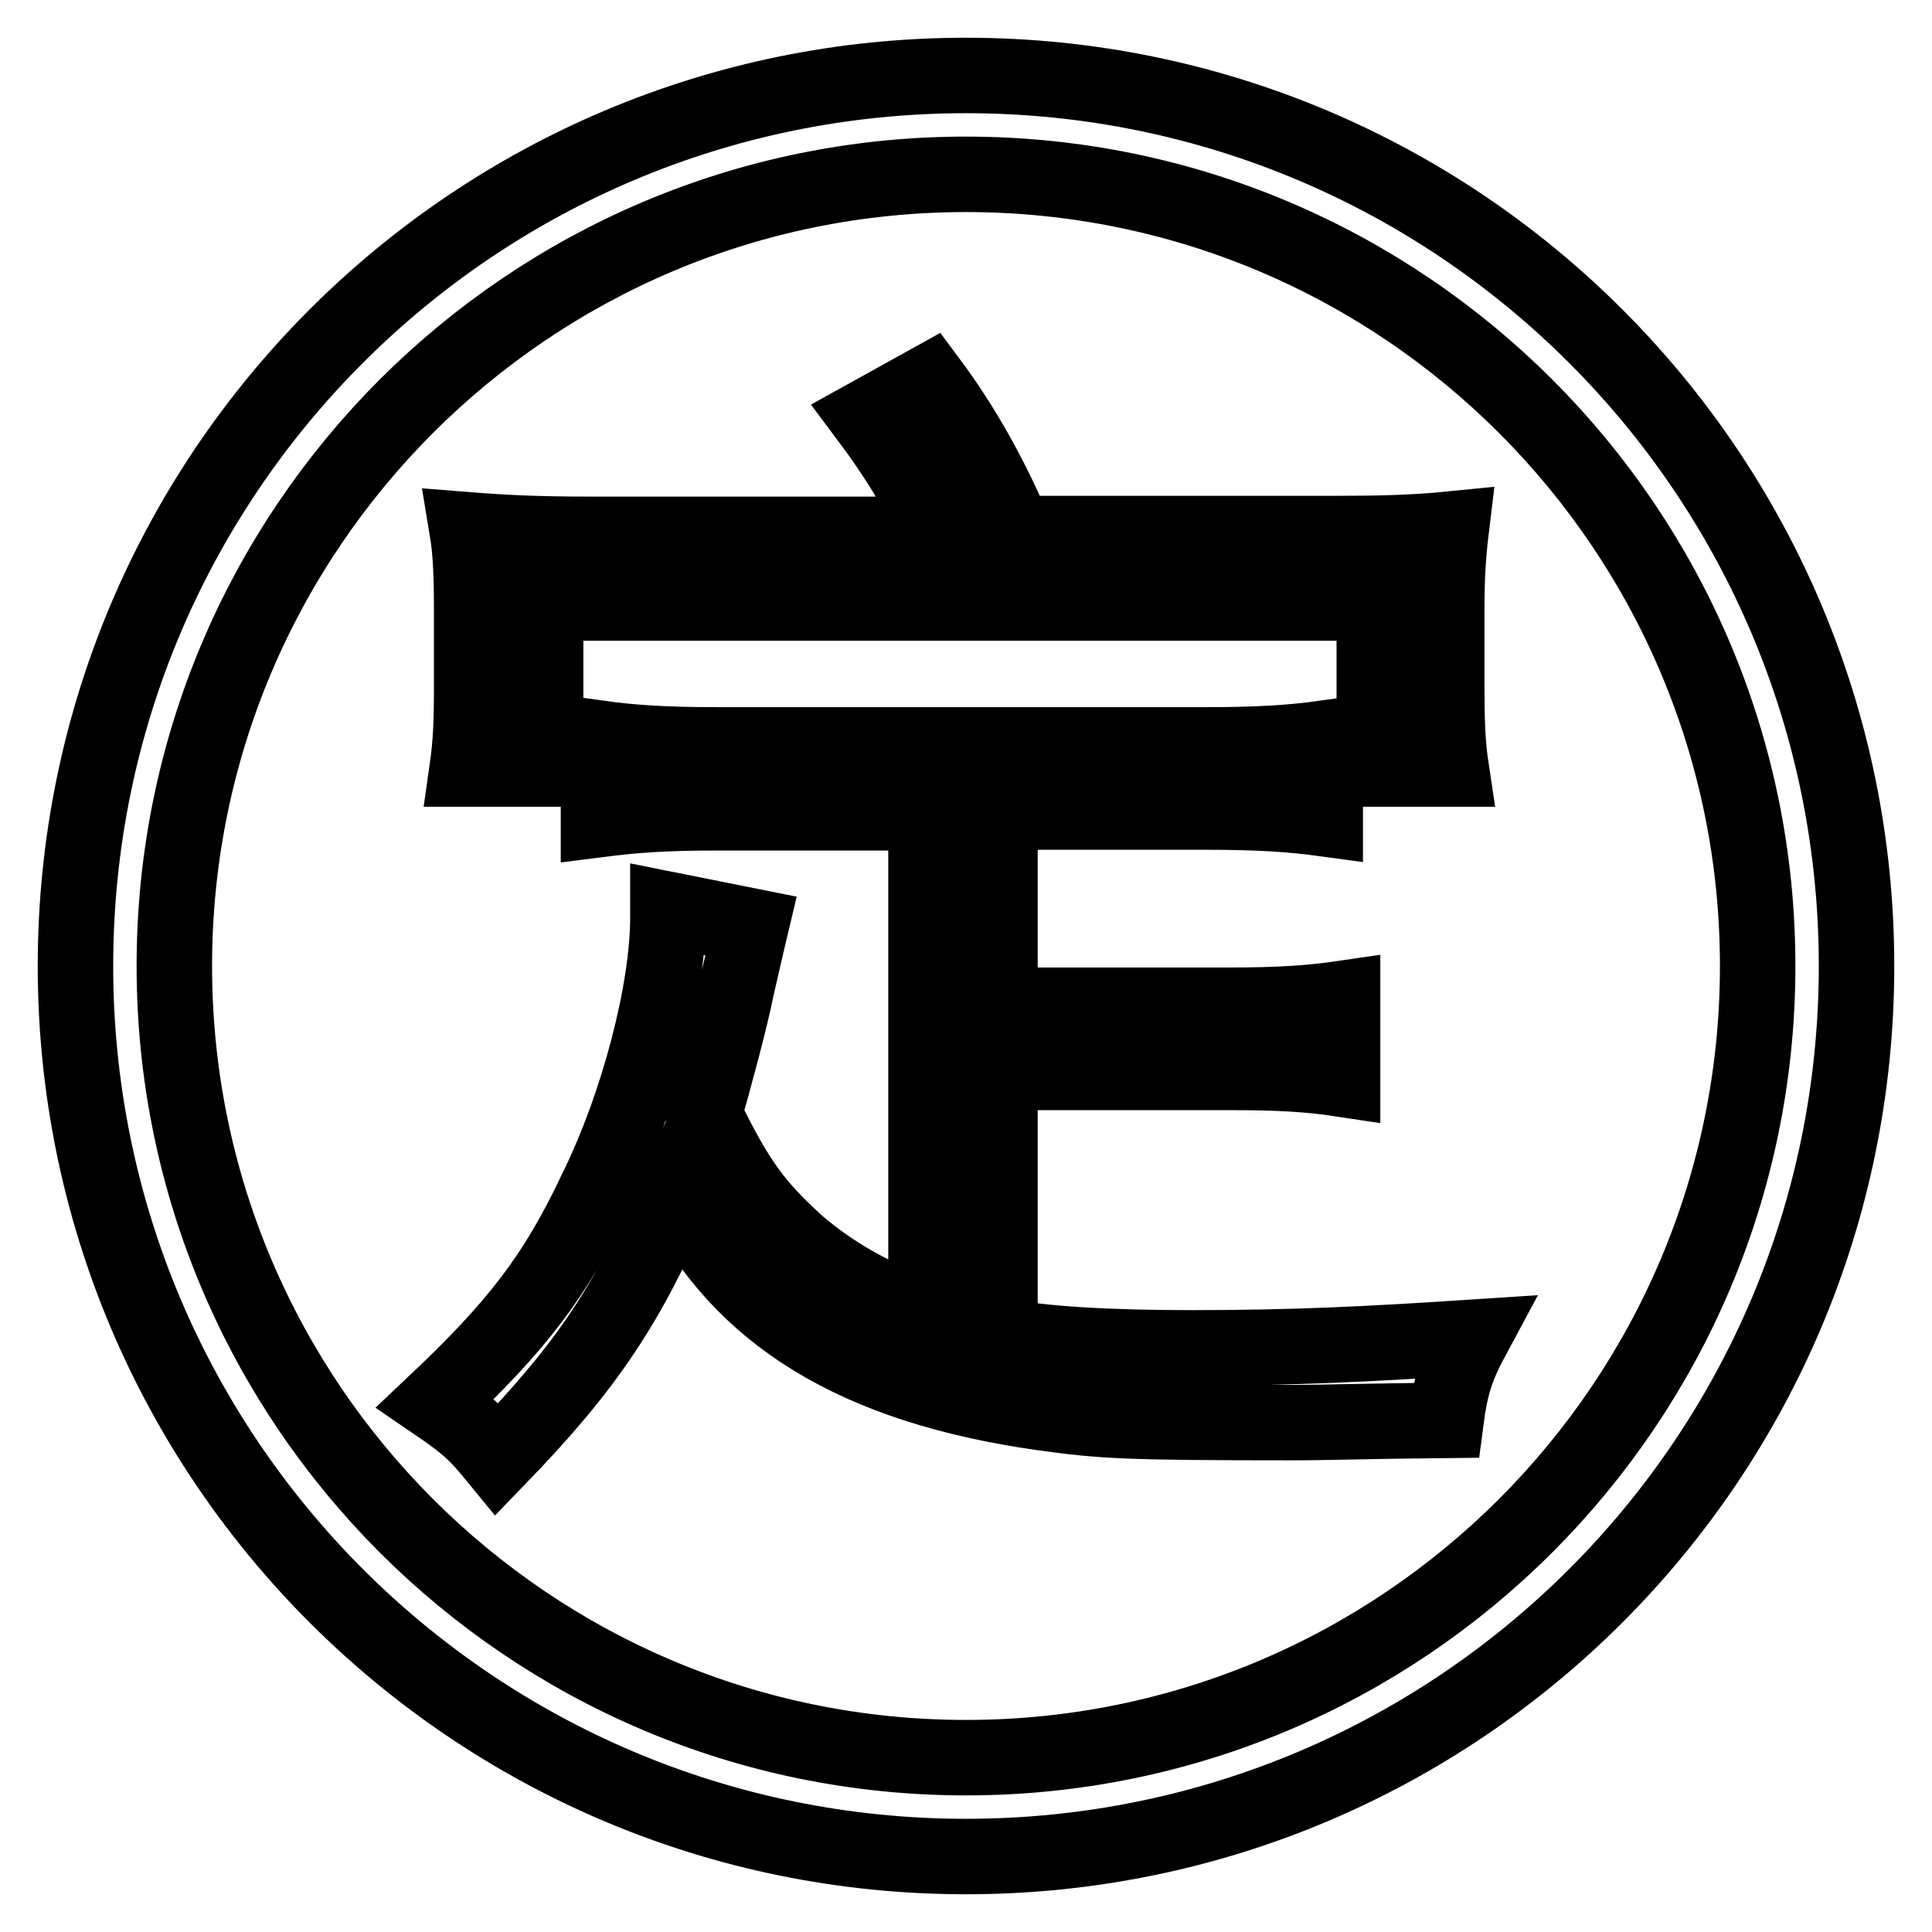 <?xml version="1.0" encoding="utf-8"?>
<!-- Svg Vector Icons : http://www.onlinewebfonts.com/icon -->
<!DOCTYPE svg PUBLIC "-//W3C//DTD SVG 1.1//EN" "http://www.w3.org/Graphics/SVG/1.1/DTD/svg11.dtd">
<svg version="1.1" xmlns="http://www.w3.org/2000/svg" xmlns:xlink="http://www.w3.org/1999/xlink" x="0px" y="0px" viewBox="0 0 256 256" enable-background="new 0 0 256 256" xml:space="preserve">
<g> <path stroke-width="10" fill-opacity="0" stroke="#000000"  d="M128,10C62.8,10,10,62.8,10,128c0,65.2,52.8,118,118,118c65.2,0,118-52.8,118-118C246,62.8,193.2,10,128,10 z M128,232.9c-57.9,0-104.9-47-104.9-104.9c0-57.9,47-104.9,104.9-104.9s104.9,47,104.9,104.9C232.9,185.9,185.9,232.9,128,232.9z  M61.9,101.9h10.4v-22h109.8v22h10.2c-0.5-3.3-0.6-6.4-0.6-11.2v-9.9c0-4.4,0.2-7.4,0.6-10.7c-5,0.5-9.6,0.6-15.7,0.6h-42.1 c-3-7.2-6.9-14.2-11.3-20.1l-8.3,4.6c3.9,5.2,6.9,10.1,9.4,15.6H77.8c-6.3,0-10.9-0.2-15.9-0.6c0.5,3,0.6,6.6,0.6,10.7v9.9 C62.5,95.6,62.4,98.4,61.9,101.9z M158,178.6c-11.2,0-19.7-0.5-25.5-1.6v-34.9h30.3c6.4,0,10.5,0.2,15.1,0.9v-10.7 c-4.1,0.6-8.3,0.9-15.1,0.9h-30.3v-25.6H160c6.9,0,11.2,0.3,15.6,0.9V97.8c-4.3,0.6-8.7,0.9-15.6,0.9H94.9 c-6.9,0-11.3-0.3-15.6-0.9v10.8c4.7-0.6,8.8-0.9,15.6-0.9h27.8v66.8c-7.4-2.8-12.4-5.7-17-9.6c-5.7-5.2-8-8.3-12.4-17.3 c1.1-3.8,3.5-12.6,4.3-16.7c1.4-6.1,1.4-6.1,1.9-8.2l-11-2.2c0,0.5,0,0.9,0,1.1c0,9.6-3.9,24.8-9.6,36.3 c-5.3,11.2-10.4,17.8-21.2,28c4.4,3,5.5,4.1,8.2,7.4c12-12.4,17.3-20.4,23.9-35.7c8.2,16.7,23.7,26.1,48.3,29.6 c8,1.1,11,1.3,33.2,1.3c4.7,0,10.1-0.2,20.3-0.3c0.6-4.6,1.4-7.1,3.5-11C181.4,178.1,171.5,178.6,158,178.6z"/></g>
</svg>